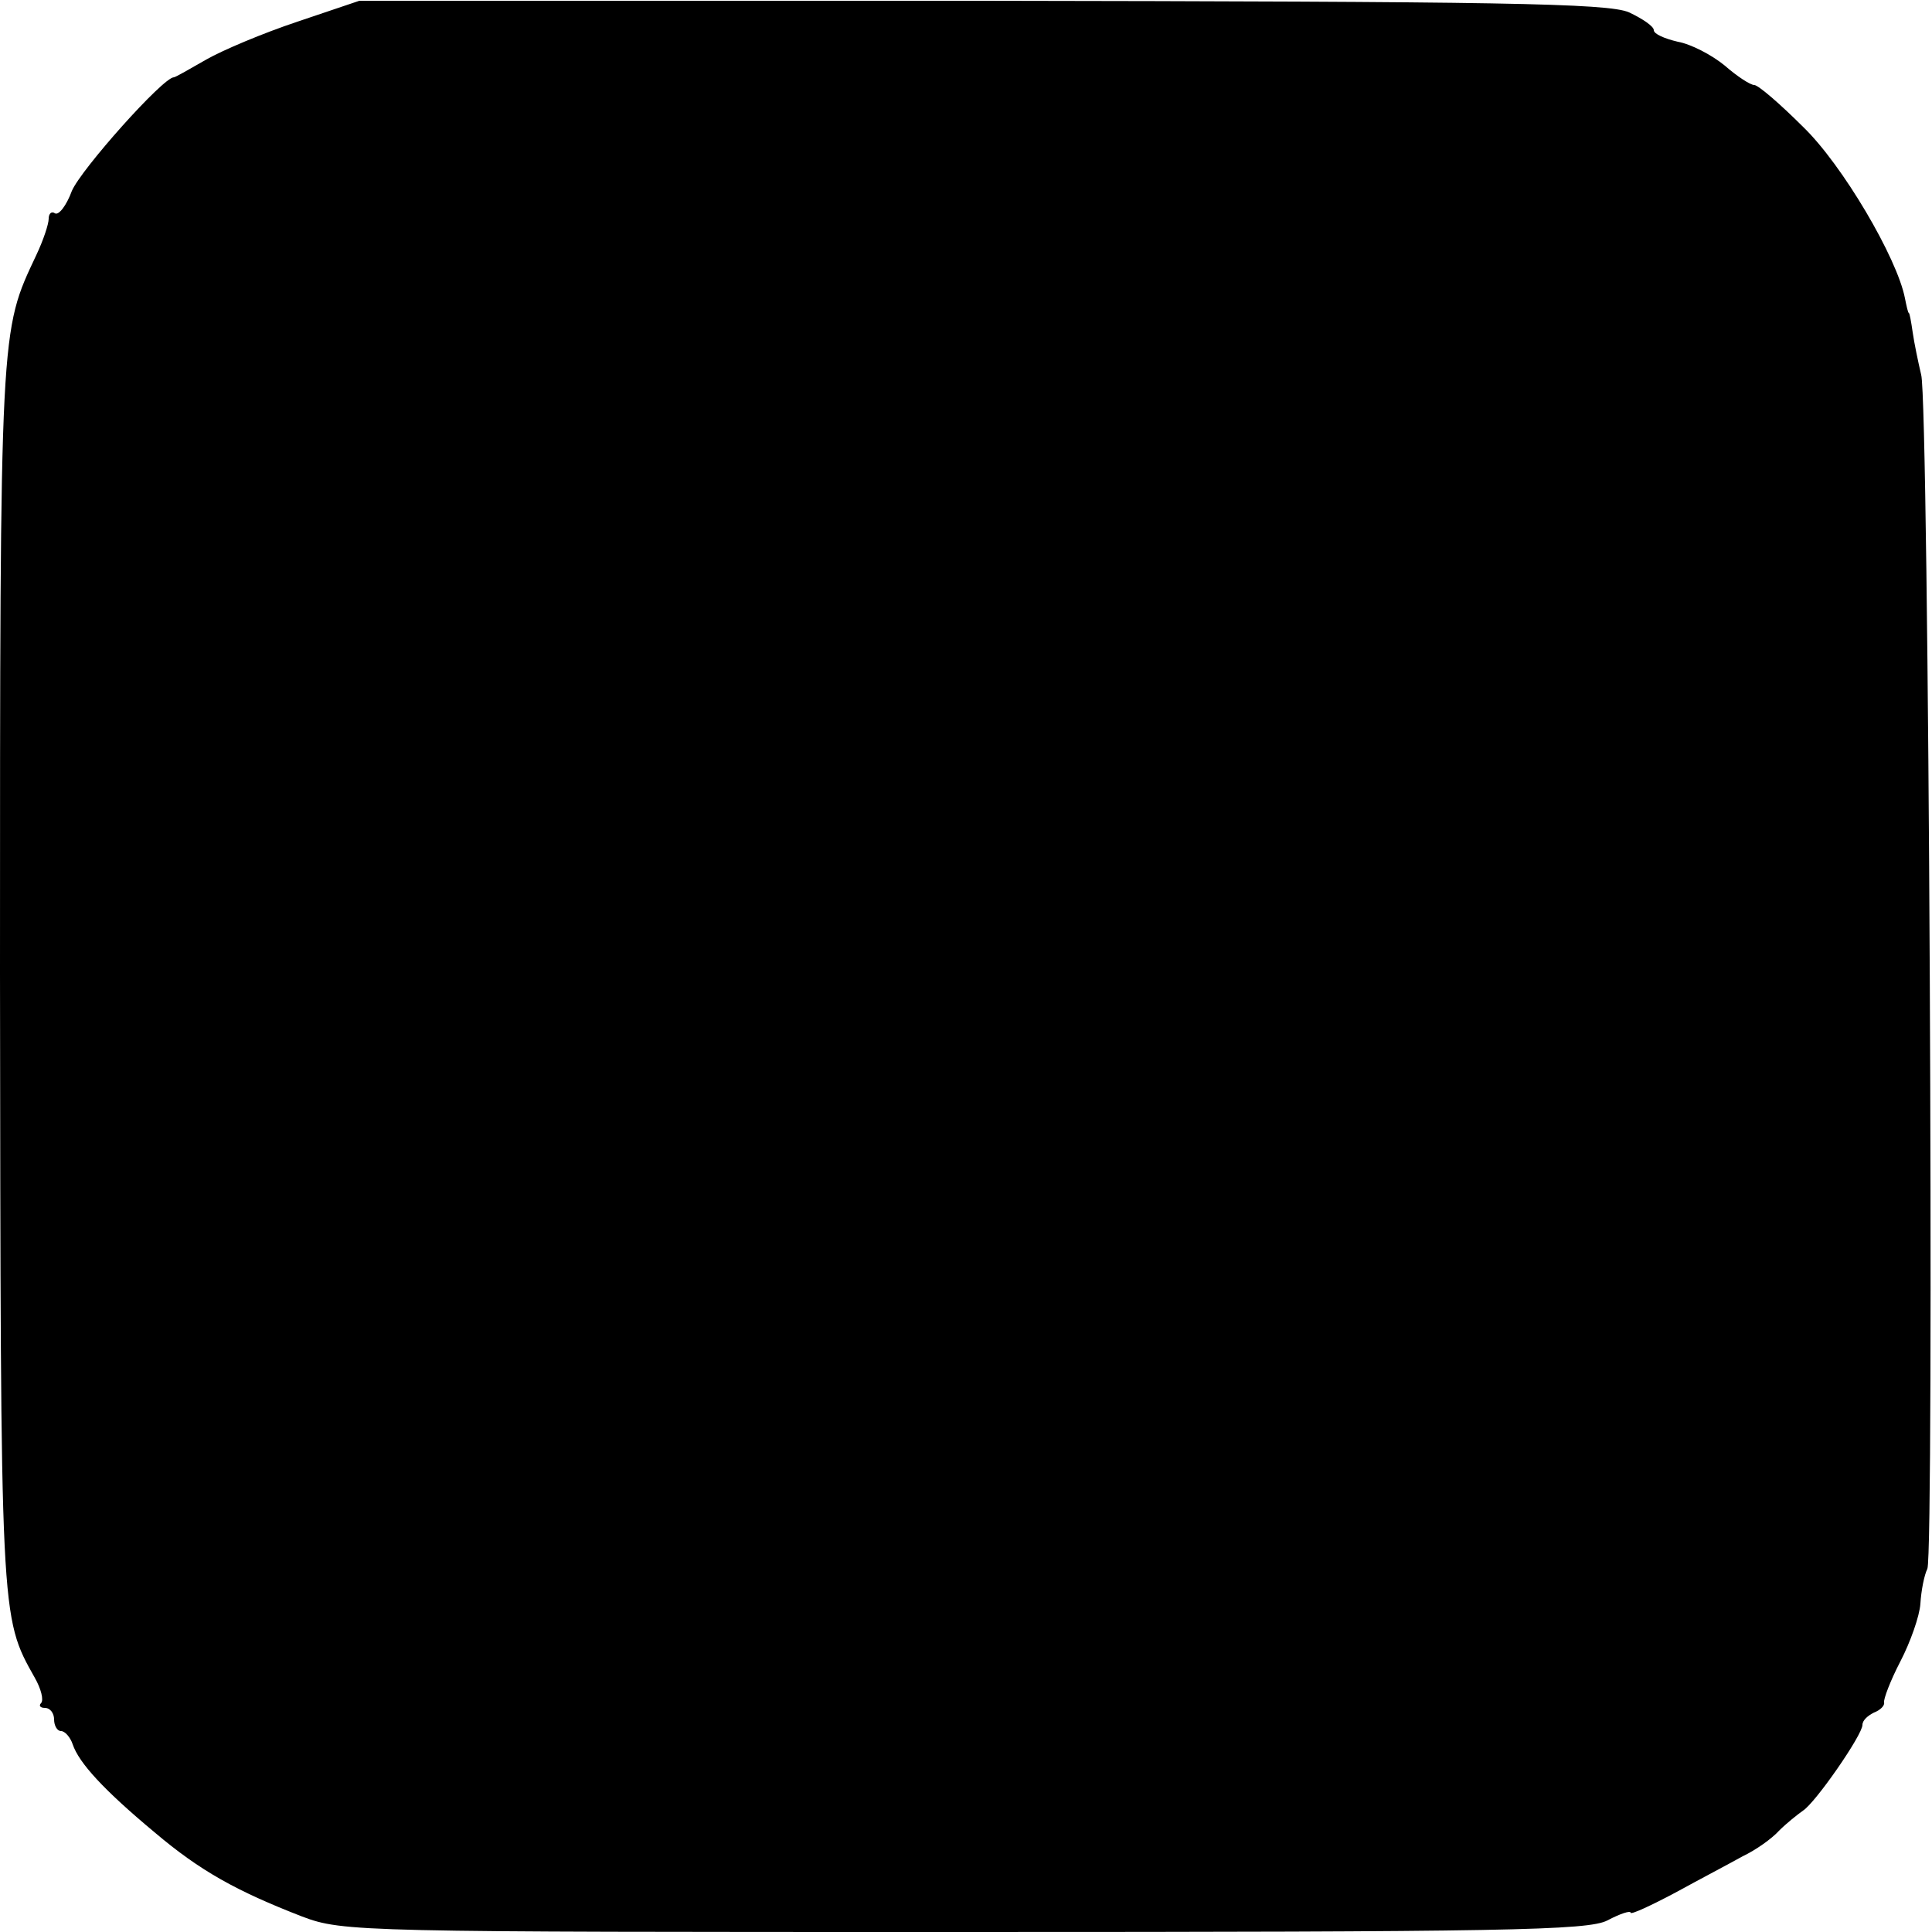 <?xml version="1.0" standalone="no"?>
<!DOCTYPE svg PUBLIC "-//W3C//DTD SVG 20010904//EN"
 "http://www.w3.org/TR/2001/REC-SVG-20010904/DTD/svg10.dtd">
<svg version="1.0" xmlns="http://www.w3.org/2000/svg"
 width="250pt" height="250pt" viewBox="0 0 250 250"
 preserveAspectRatio="xMidYMid meet">
<g transform="translate(0,250) scale(0.1,-0.1)"
fill="#000000" stroke="none">
<path d="M385 2472 c-45 -15 -97 -37 -118 -49 -21 -12 -40 -23 -42 -23 -14 0
-120 -119 -132 -147 -7 -19 -17 -32 -22 -29 -4 3 -8 0 -8 -7 0 -7 -7 -28 -16
-47 -47 -100 -47 -87 -47 -930 1 -838 0 -831 45 -911 8 -14 12 -29 8 -33 -3
-3 -1 -6 5 -6 7 0 12 -7 12 -15 0 -8 4 -15 9 -15 5 0 12 -8 15 -17 8 -24 40
-59 106 -114 59 -50 106 -76 191 -109 53 -20 73 -20 857 -20 700 0 807 2 832
15 17 9 30 13 30 10 0 -3 26 9 58 26 31 17 71 38 87 47 17 8 38 23 47 33 10
10 24 21 31 26 16 10 77 98 77 111 0 6 7 12 15 16 8 3 14 9 13 13 -1 4 8 28
21 53 13 25 25 59 26 75 1 17 5 37 9 45 9 22 2 1509 -8 1545 -4 17 -9 41 -11
55 -2 14 -4 25 -5 25 -1 0 -3 9 -5 19 -10 52 -81 173 -132 222 -30 30 -58 54
-63 54 -5 0 -22 11 -38 25 -17 14 -44 28 -61 31 -17 4 -31 10 -31 15 0 5 -15
15 -32 23 -27 12 -170 14 -838 15 l-805 0 -80 -27z"/>
</g>
</svg>
